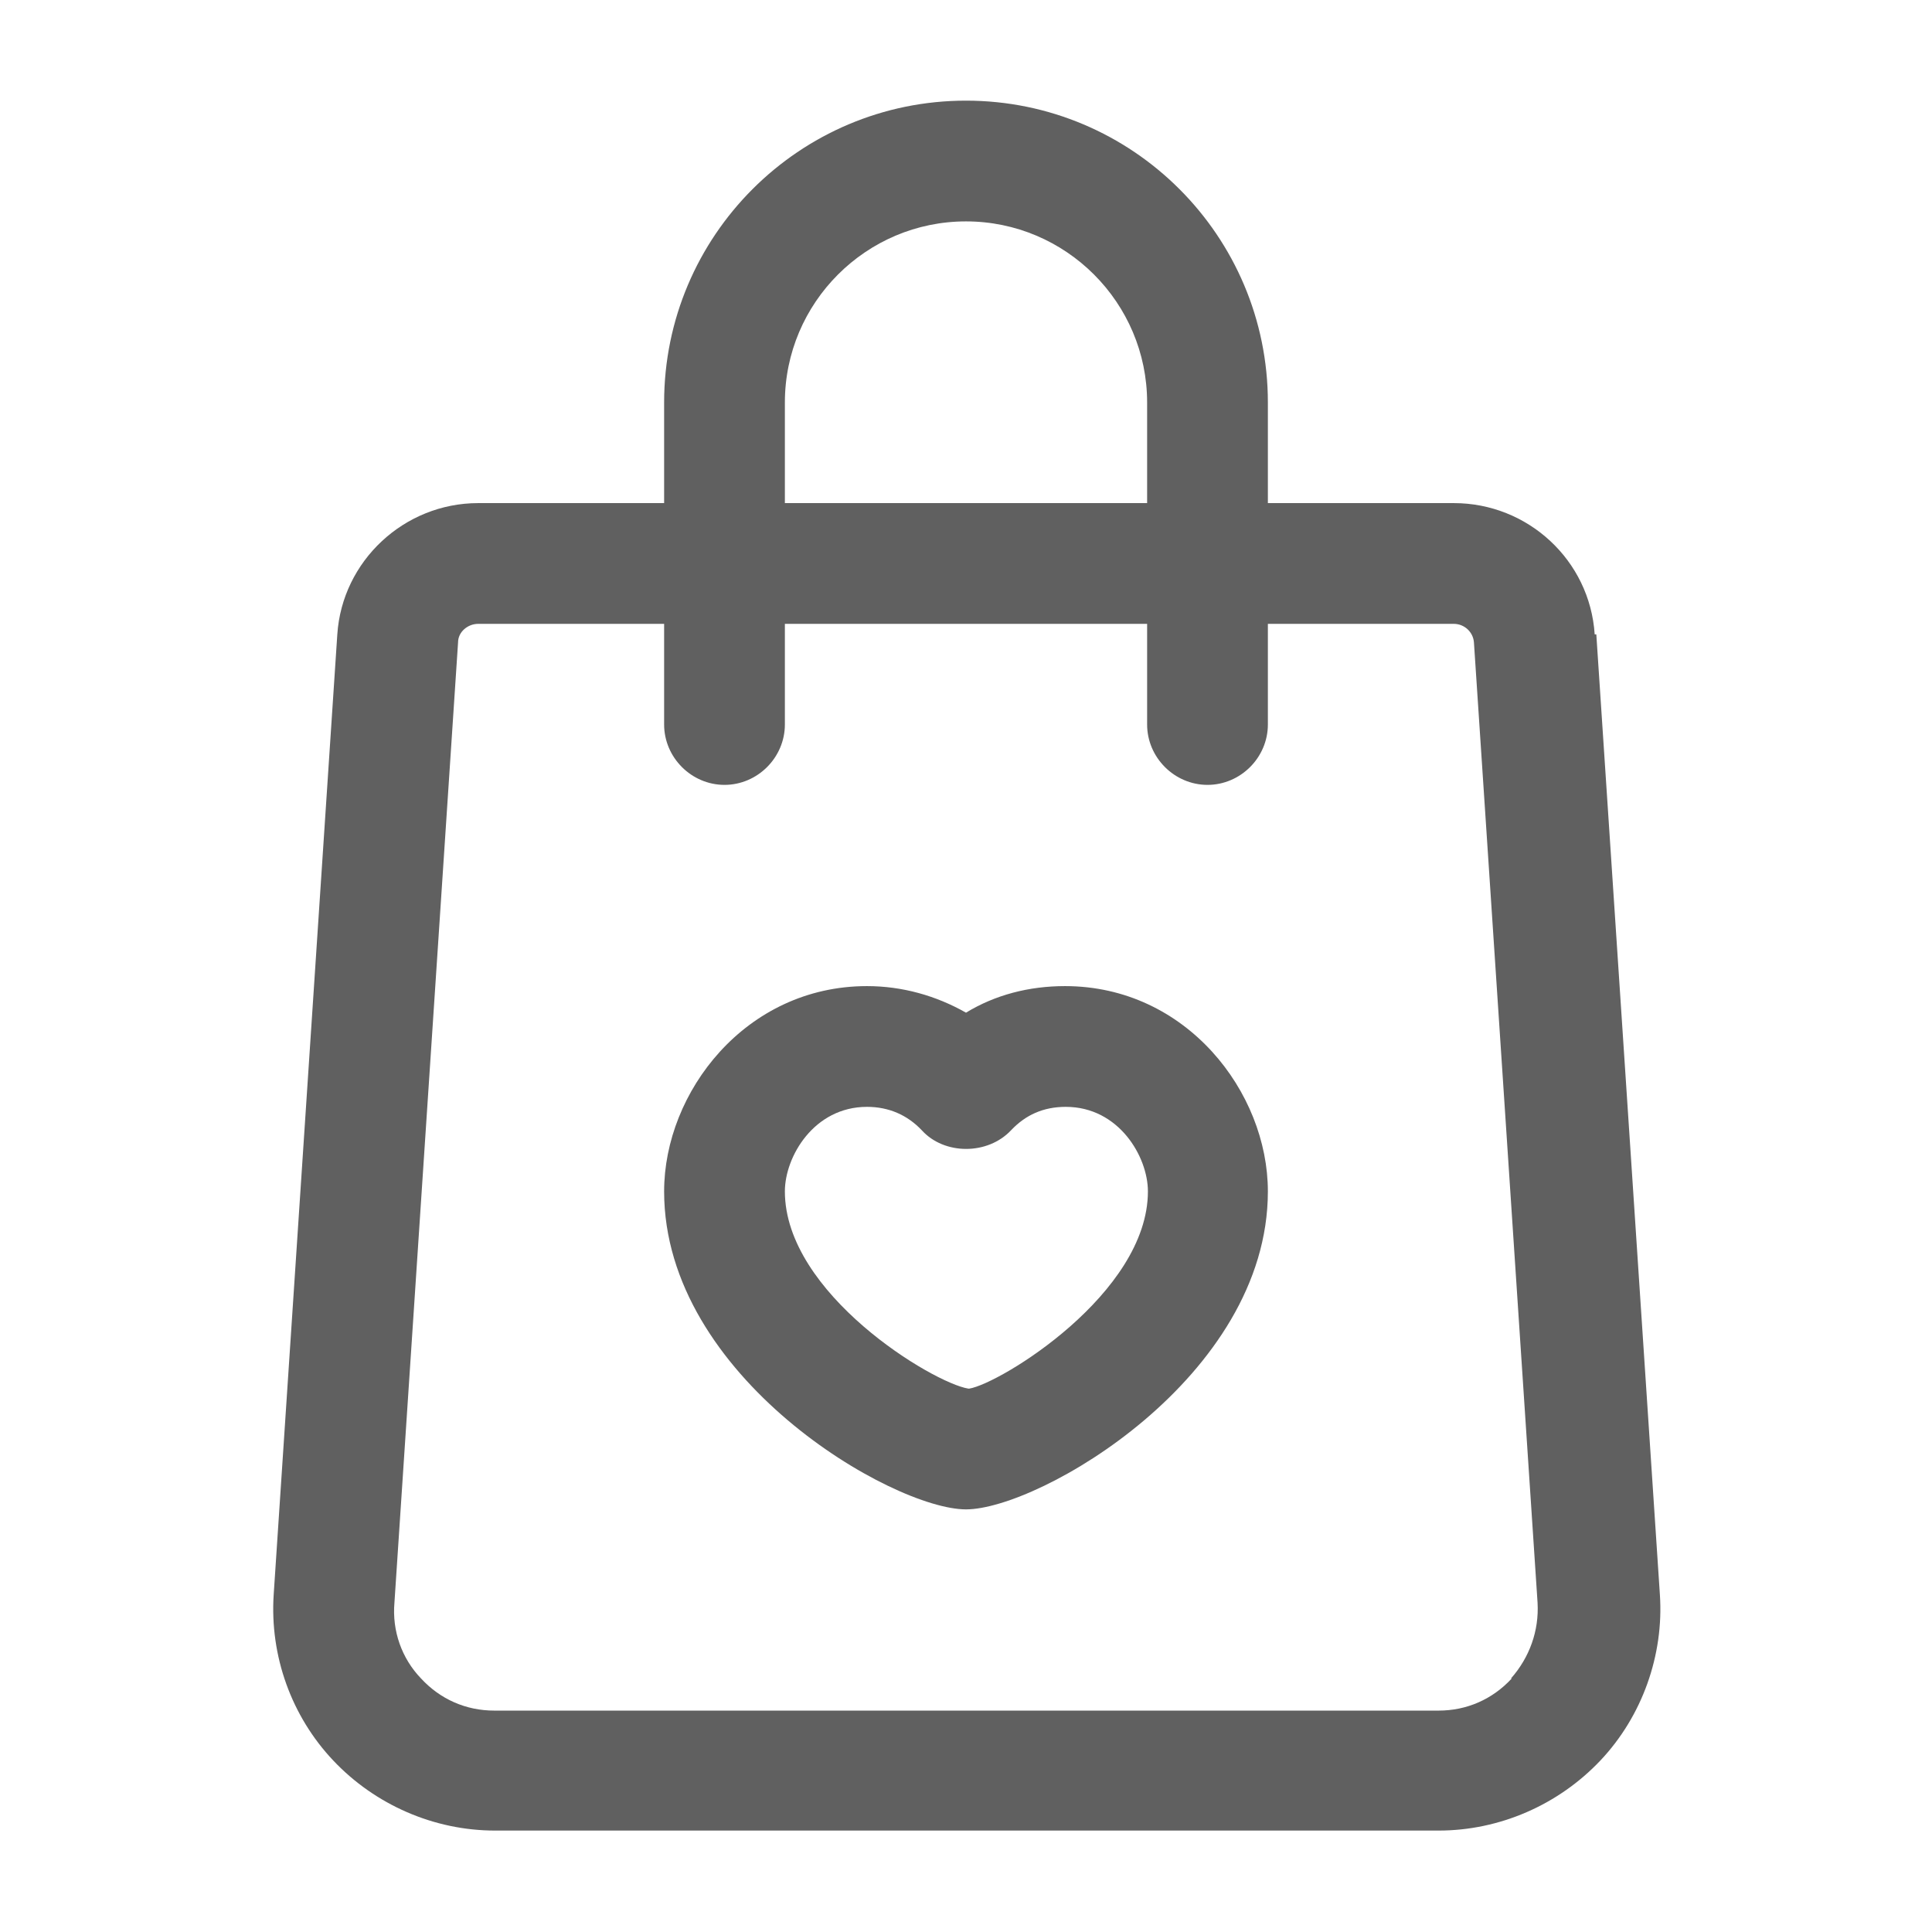 <svg width="32" height="32" viewBox="0 0 32 32" fill="none" xmlns="http://www.w3.org/2000/svg">
<path fill-rule="evenodd" clip-rule="evenodd" d="M16 16.773C16.48 16.48 17.04 16.333 17.64 16.333C19.653 16.333 21 18.093 21 19.733C21 22.813 17.213 25 16 25C14.787 25 11 22.813 11 19.733C11 18.093 12.347 16.333 14.36 16.333C14.947 16.333 15.507 16.493 16 16.773ZM13 19.733C13 21.427 15.453 22.907 16.04 23H16.053C16.56 22.92 19.013 21.427 19.013 19.733C19.013 19.16 18.533 18.333 17.653 18.333C17.28 18.333 16.987 18.467 16.747 18.72C16.36 19.133 15.64 19.133 15.267 18.72C15.027 18.467 14.72 18.333 14.36 18.333C13.48 18.333 13 19.16 13 19.733Z" fill="#606060"/>
<path fill-rule="evenodd" clip-rule="evenodd" d="M24.08 8.333C25.307 8.333 26.333 9.28 26.413 10.507H26.44L27.493 26.413C27.56 27.413 27.2 28.427 26.507 29.16C25.813 29.893 24.84 30.32 23.827 30.32H8.2C7.187 30.32 6.213 29.893 5.52 29.16C4.827 28.427 4.467 27.427 4.533 26.413L5.587 10.507C5.667 9.293 6.693 8.333 7.92 8.333H11V6.667C11 3.907 13.24 1.667 16 1.667C18.76 1.667 21 3.907 21 6.667V8.333H24.08ZM16 3.667C14.347 3.667 13 5.013 13 6.667V8.333H19V6.667C19 5.013 17.653 3.667 16 3.667ZM23.827 28.333C24.293 28.333 24.72 28.147 25.04 27.8H25.027C25.333 27.453 25.493 27.013 25.467 26.547L24.413 10.64C24.4 10.467 24.253 10.333 24.08 10.333H21V12C21 12.547 20.547 13 20 13C19.453 13 19 12.547 19 12V10.333H13V12C13 12.547 12.547 13 12 13C11.453 13 11 12.547 11 12V10.333H7.92C7.747 10.333 7.587 10.467 7.587 10.64L6.533 26.547C6.493 27.013 6.653 27.467 6.973 27.8C7.293 28.147 7.72 28.333 8.187 28.333H23.827Z" fill="#606060"/>
</svg>